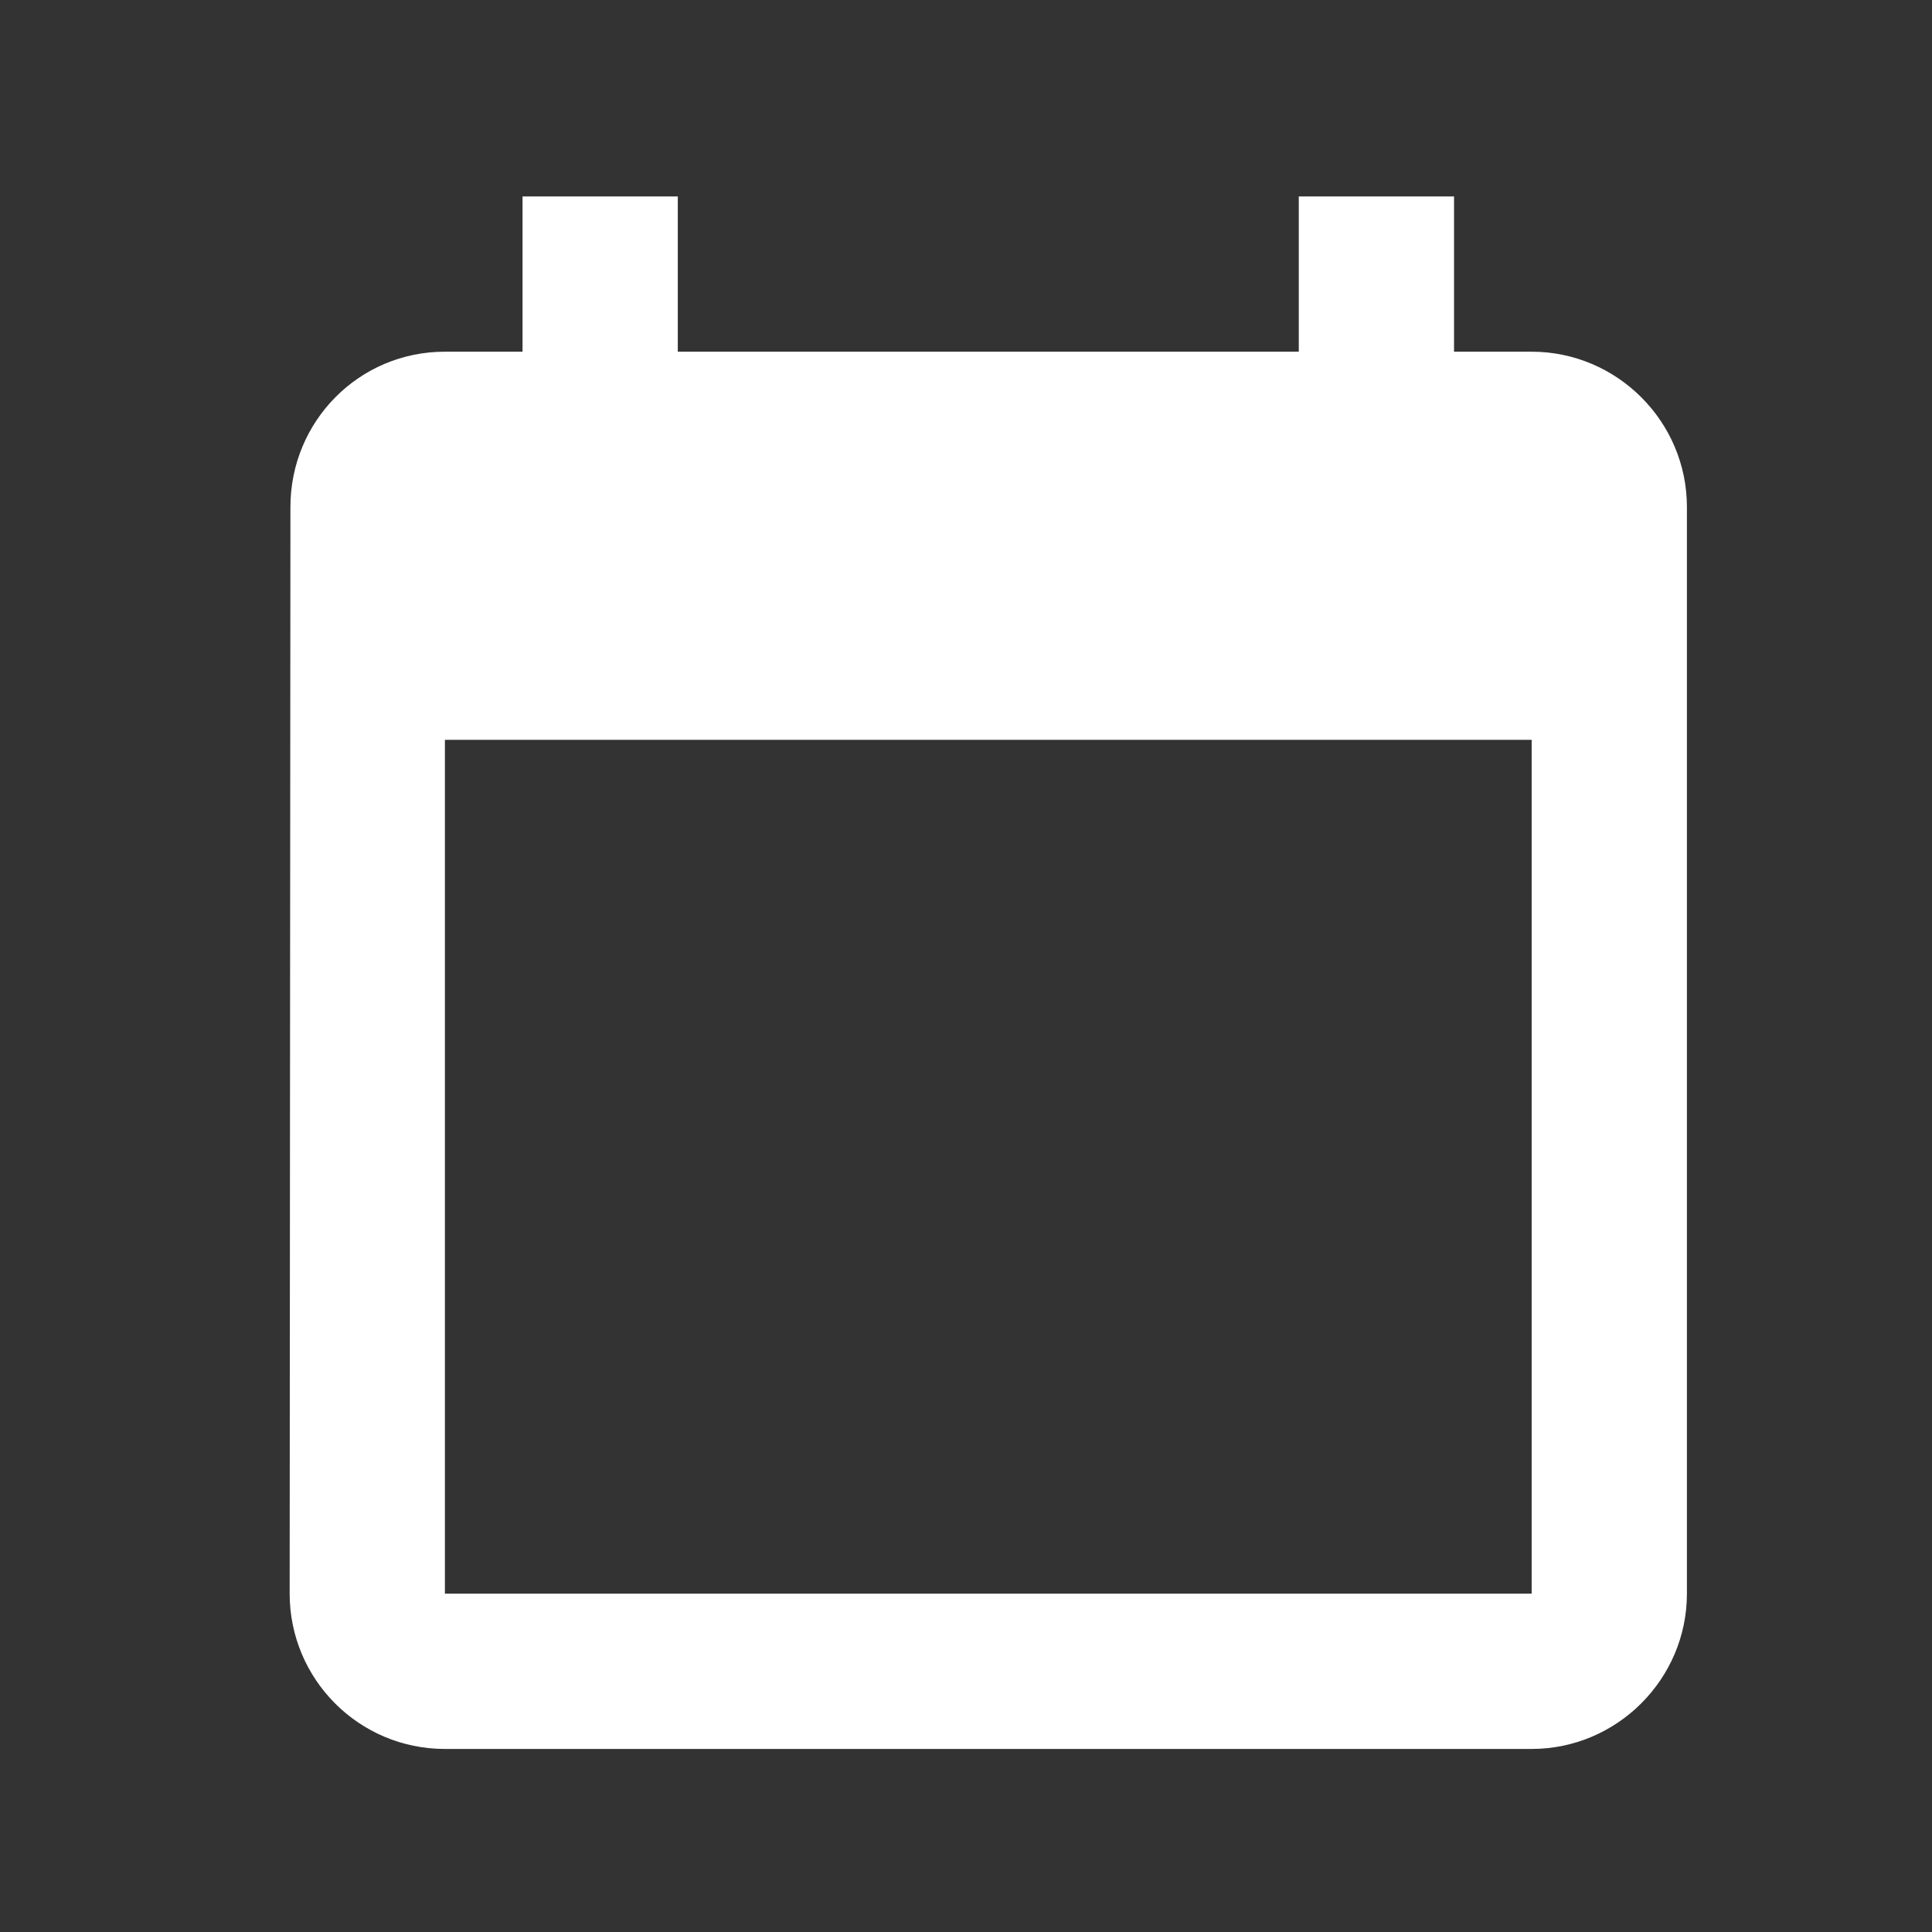 <svg width="28" height="28" viewBox="0 0 28 28" fill="none" xmlns="http://www.w3.org/2000/svg">
<rect x="0" y="0" width="28" height="28" fill="#333333" stroke="none"/>
<path fill-rule="evenodd" clip-rule="evenodd" d="M21.073 5.097H22.198C23.435 5.097 24.448 6.109 24.448 7.347V23.097C24.448 24.334 23.435 25.347 22.198 25.347H6.448C5.199 25.347 4.198 24.334 4.198 23.097L4.209 7.347C4.209 6.109 5.199 5.097 6.448 5.097H7.573V2.847H9.823V5.097H18.823V2.847H21.073V5.097ZM6.448 23.097H22.198V10.722H6.448V23.097Z" fill="white"/>
</svg>
